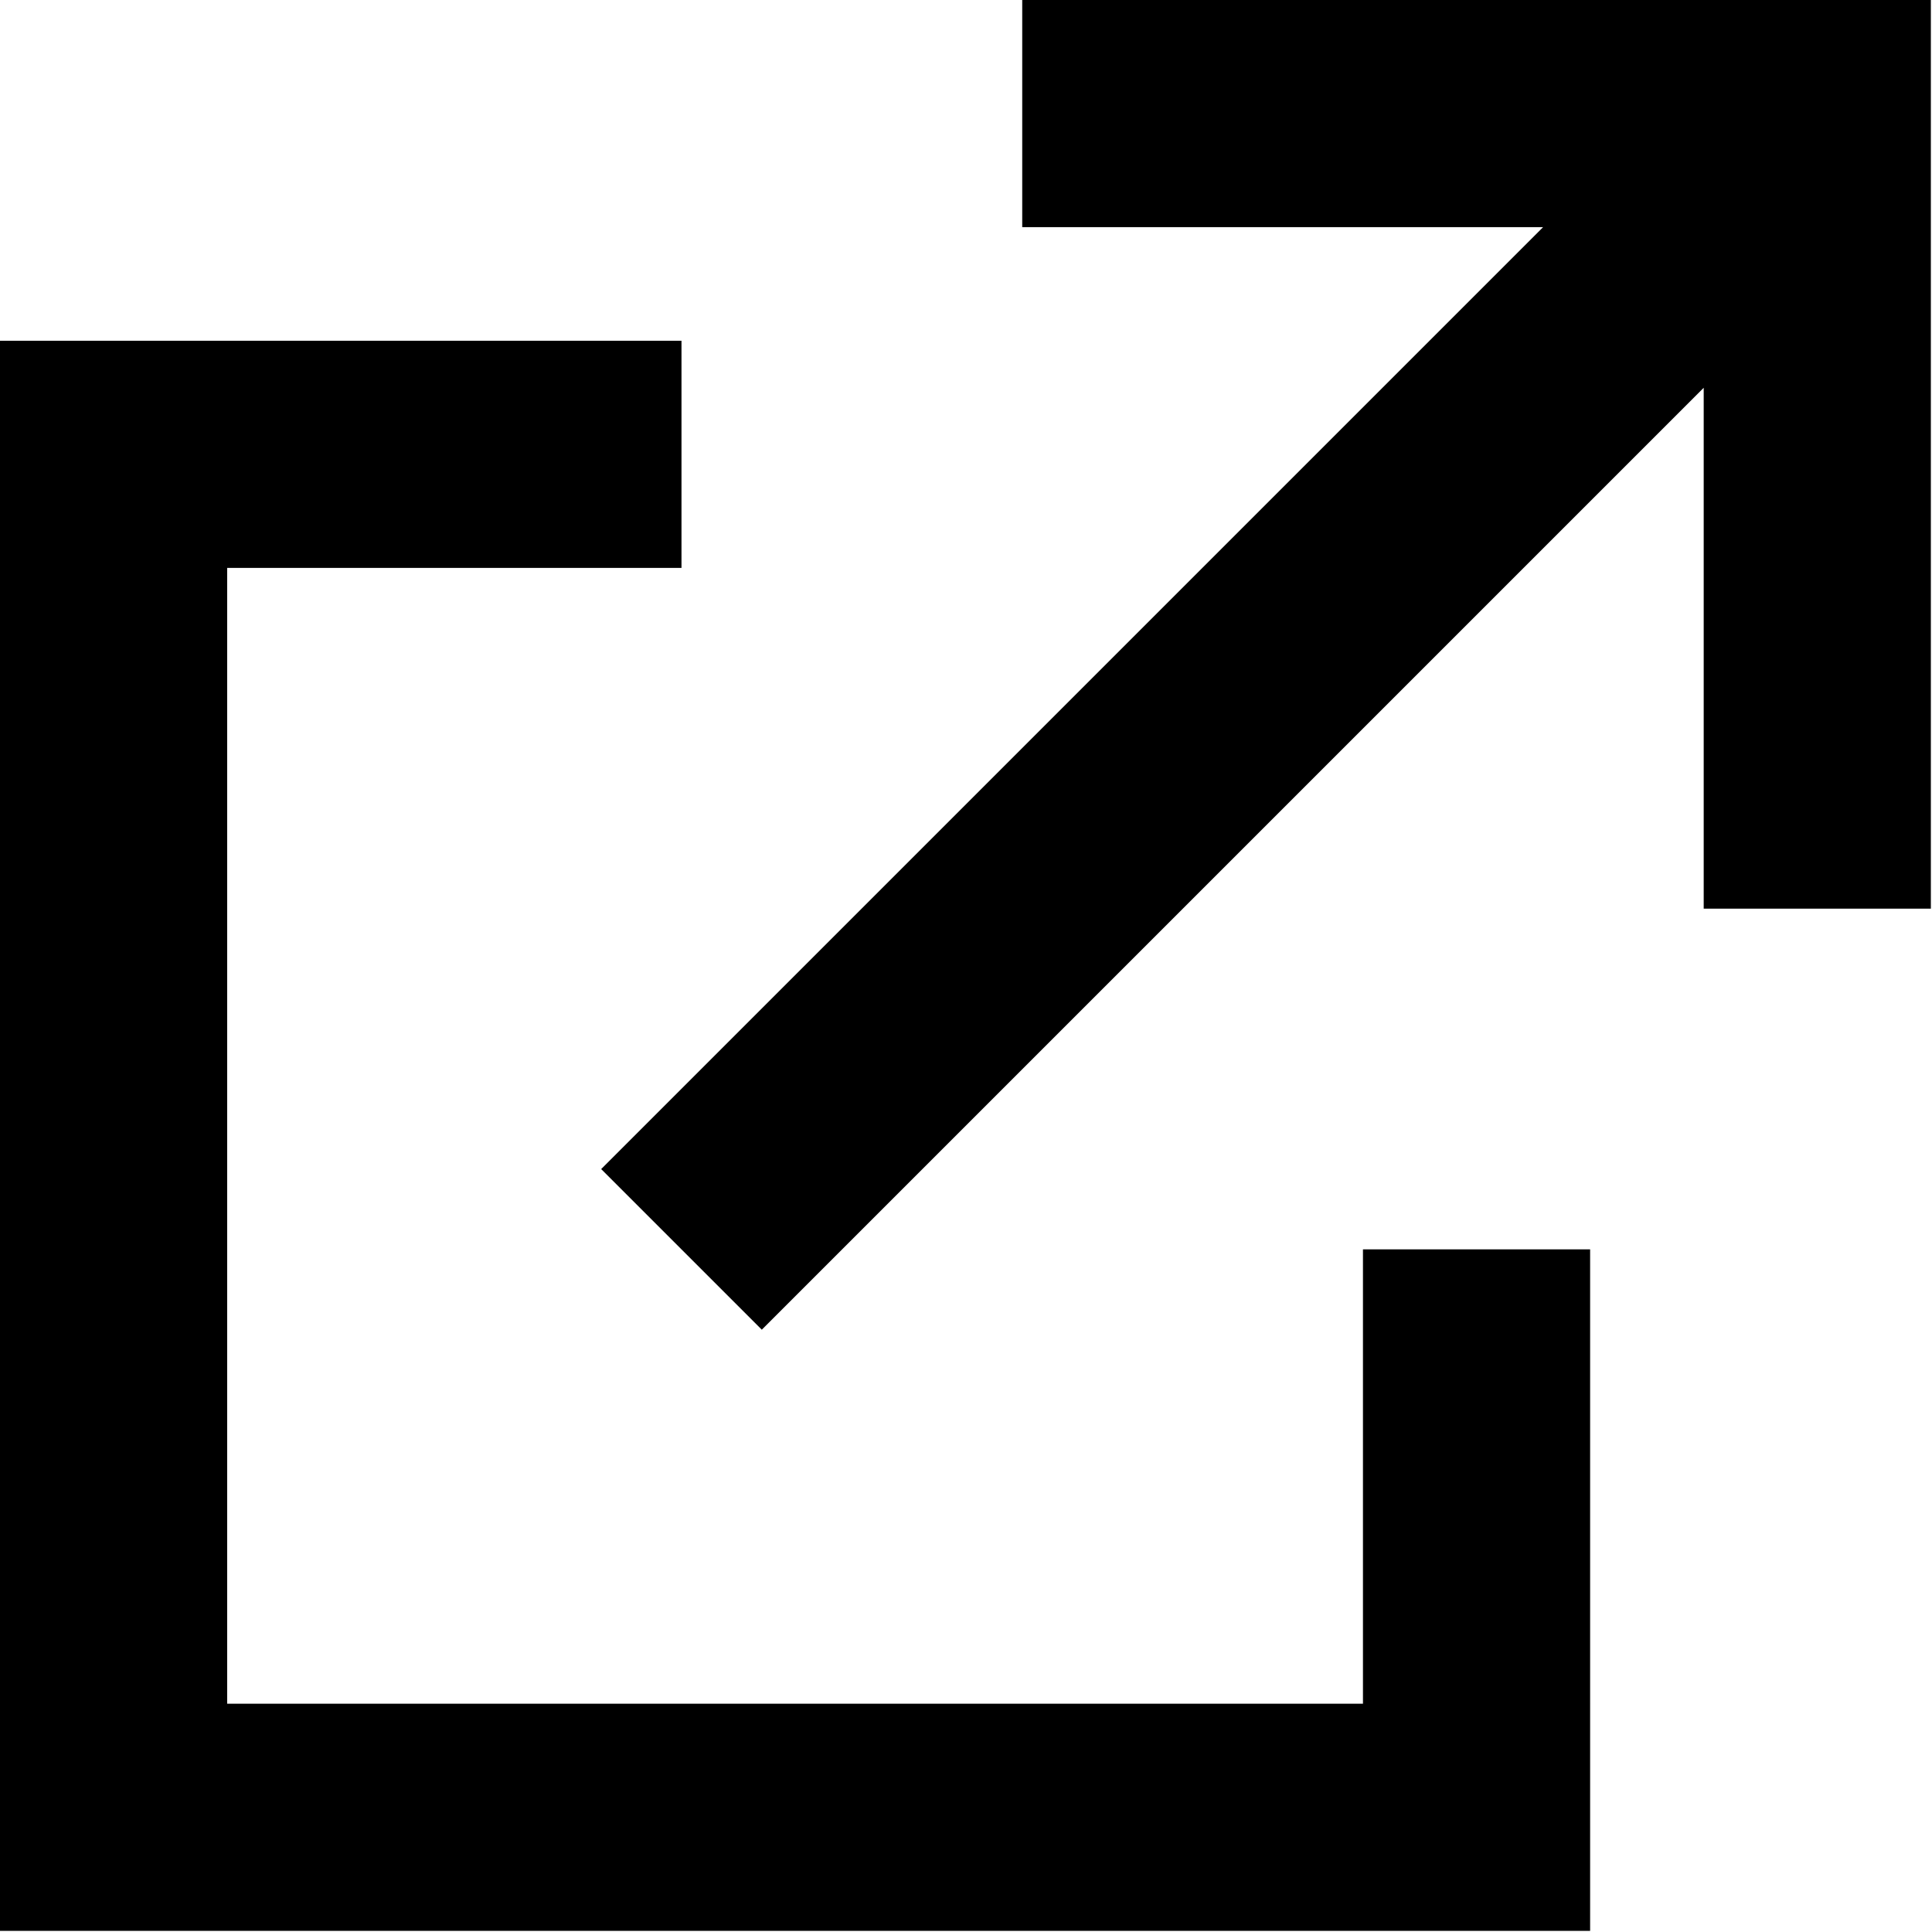 <svg width="567" height="567" viewBox="0 0 567 567" fill="none" xmlns="http://www.w3.org/2000/svg">
<path fill-rule="evenodd" clip-rule="evenodd" d="M200 99.999V166.666L66.667 166.667V500H400V366.666H466.666L466.667 566.667H0V100L200 99.999ZM566.667 0V266.667H500V113.805L223.57 390.237L176.43 343.096L452.859 66.666L300 66.667V0H566.667Z" fill="black"/>
</svg>
